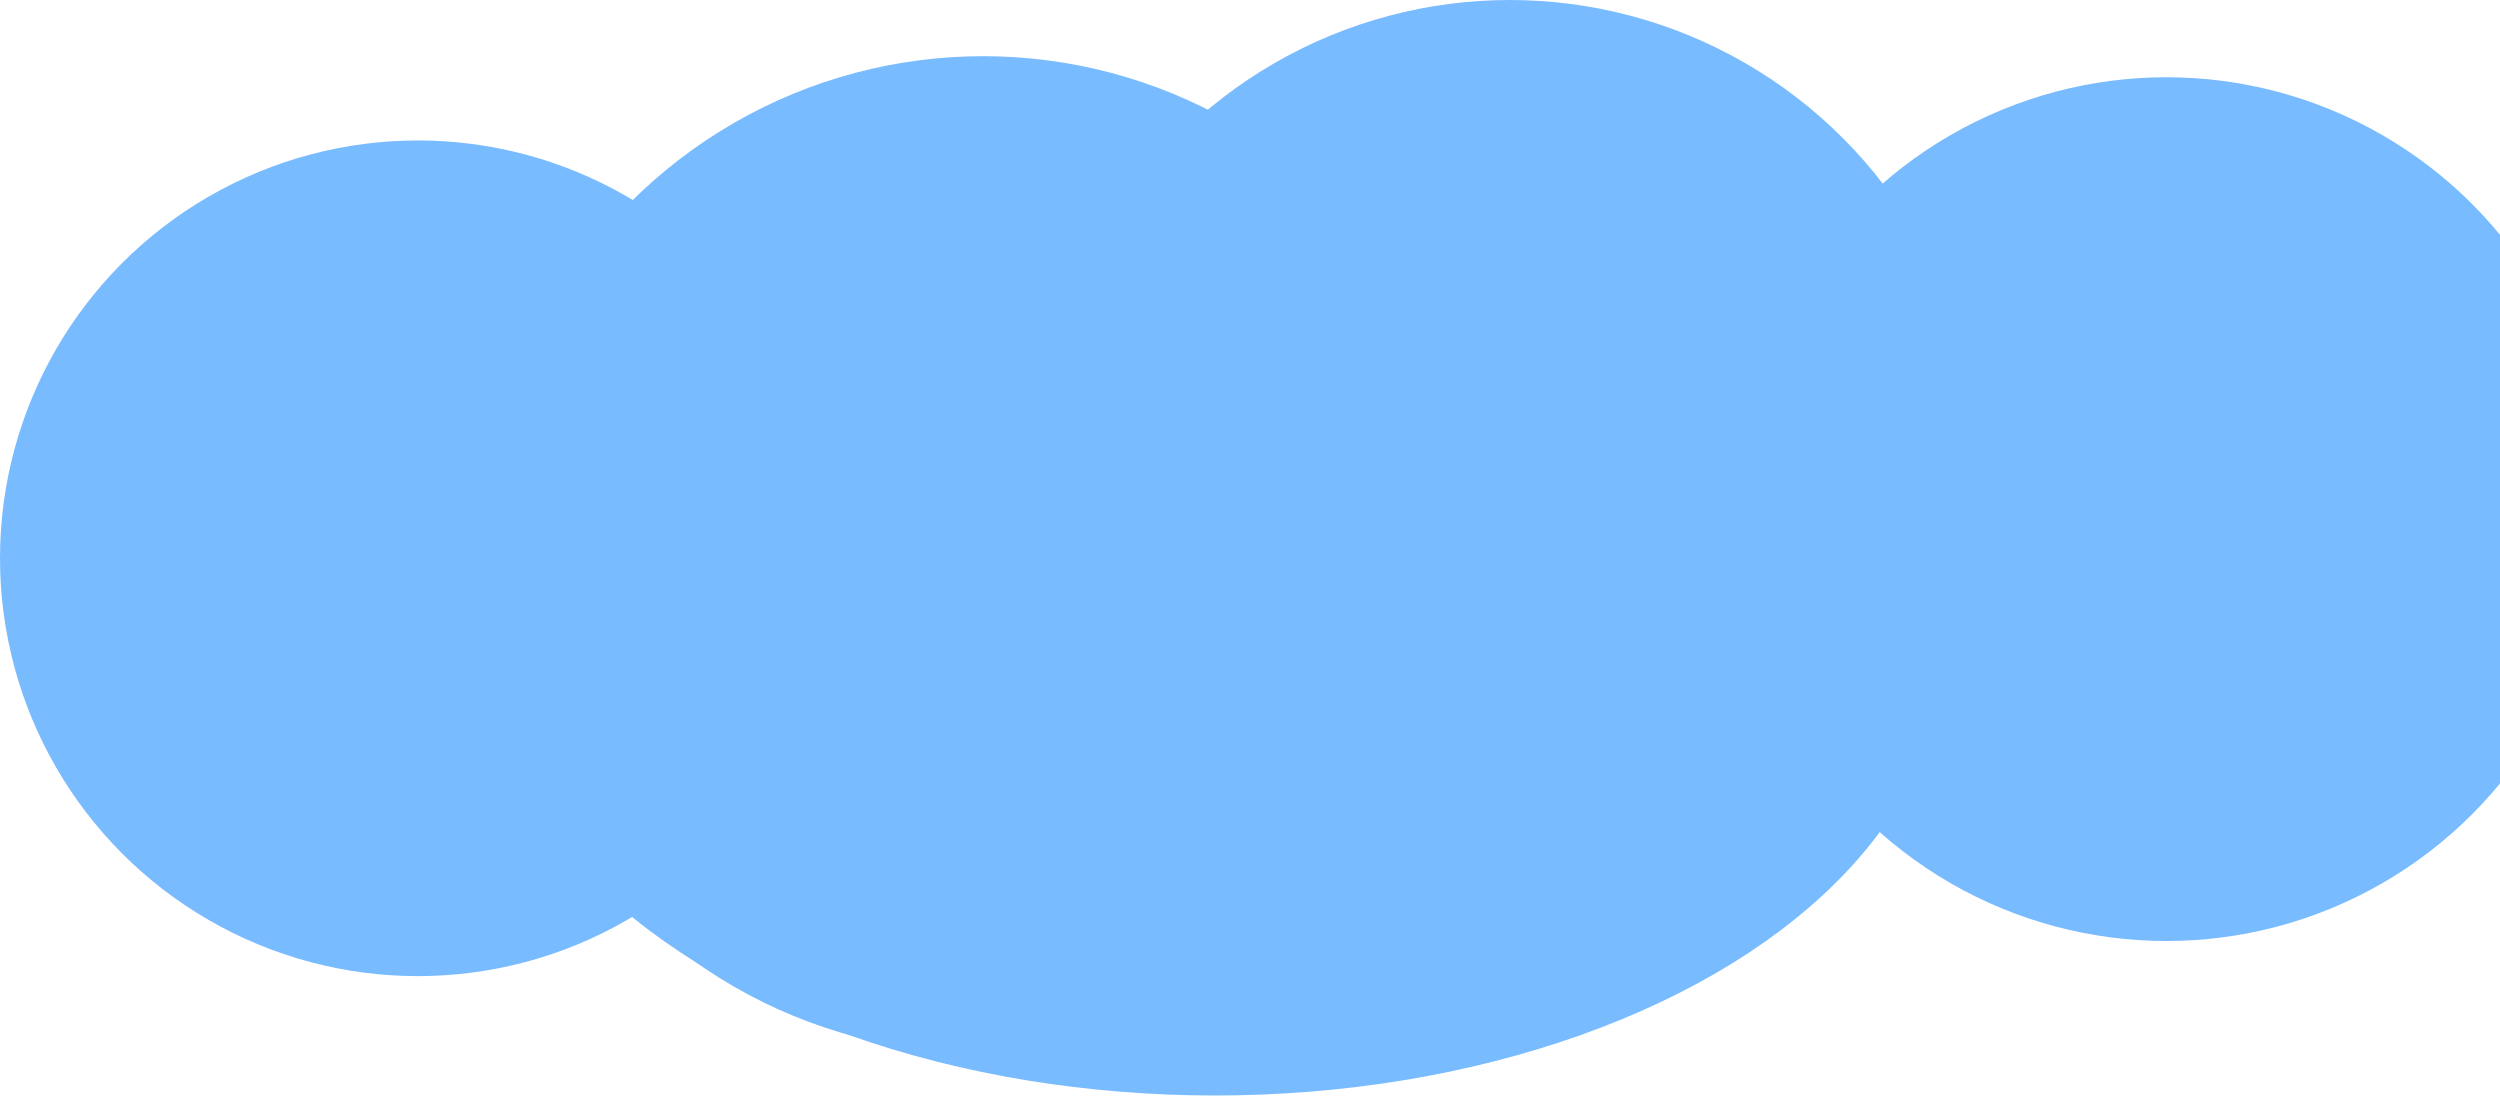 <svg width="356" height="156" viewBox="0 0 356 156" fill="none" xmlns="http://www.w3.org/2000/svg">
<circle cx="59.5" cy="79.5" r="59.5" fill="#79BBFF"/>
<circle cx="140" cy="79" r="71" fill="#79BBFF"/>
<ellipse cx="173" cy="92" rx="104" ry="64" fill="#79BBFF"/>
<circle cx="215" cy="67" r="67" fill="#79BBFF"/>
<circle cx="308.5" cy="72.5" r="61.5" fill="#79BBFF"/>
</svg>
